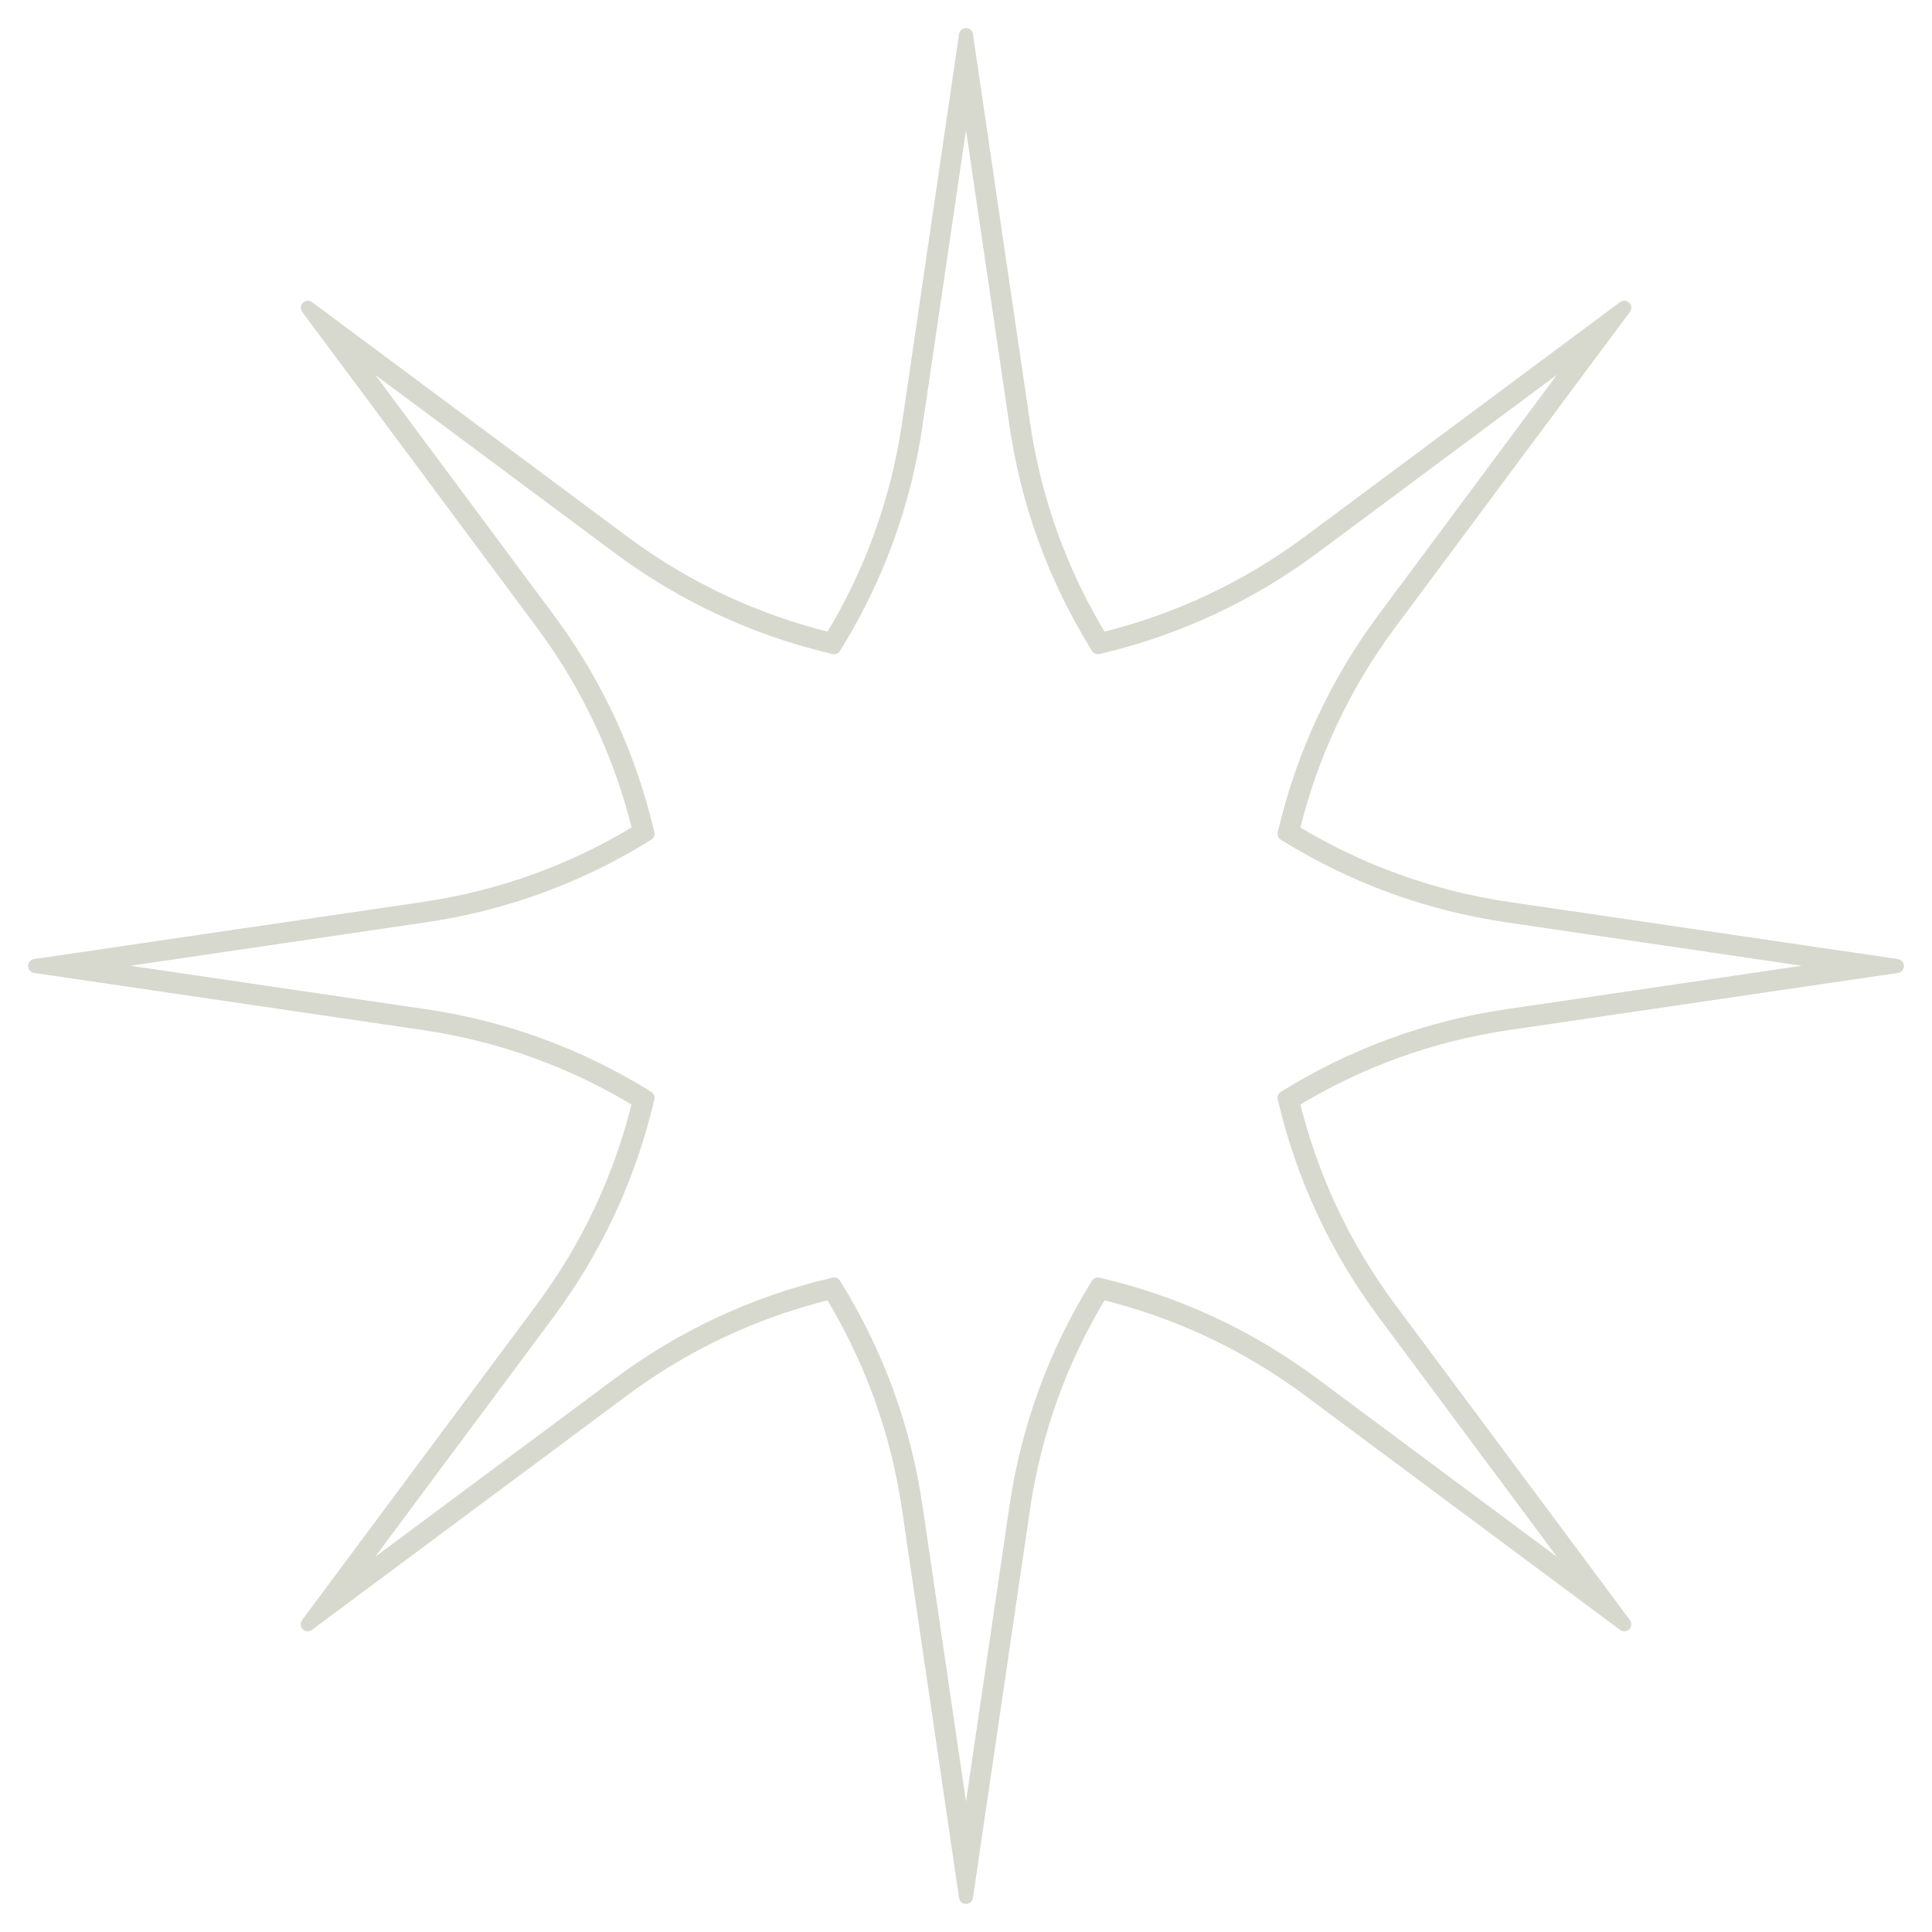 <?xml version="1.0" encoding="UTF-8"?> <svg xmlns="http://www.w3.org/2000/svg" width="55" height="55" viewBox="0 0 55 55" fill="none"><path d="M27.5 54L25.875 42.936C25.552 40.743 24.805 38.676 23.652 36.79C21.504 37.31 19.512 38.241 17.734 39.564L8.76 46.24L15.433 37.266C16.755 35.488 17.687 33.499 18.207 31.348C16.32 30.195 14.253 29.448 12.061 29.125L1 27.5L12.064 25.875C14.257 25.552 16.323 24.805 18.21 23.652C17.69 21.504 16.759 19.512 15.436 17.734L8.764 8.76L17.738 15.436C19.515 16.759 21.507 17.69 23.655 18.21C24.808 16.323 25.556 14.257 25.879 12.064L27.5 1L29.125 12.064C29.448 14.257 30.195 16.323 31.348 18.21C33.496 17.69 35.488 16.759 37.266 15.436L46.24 8.76L39.564 17.734C38.241 19.512 37.31 21.5 36.79 23.652C38.676 24.805 40.743 25.552 42.936 25.875L54 27.5L42.936 29.125C40.743 29.448 38.676 30.195 36.79 31.348C37.31 33.499 38.241 35.488 39.564 37.266L46.24 46.24L37.266 39.564C35.488 38.241 33.499 37.31 31.348 36.79C30.195 38.676 29.448 40.743 29.125 42.936L27.5 54ZM23.744 36.566L23.781 36.627C24.968 38.554 25.739 40.665 26.066 42.905L27.5 52.661L28.934 42.905C29.264 40.665 30.032 38.551 31.219 36.627L31.256 36.566L31.324 36.583C33.527 37.106 35.563 38.054 37.381 39.407L45.295 45.291L39.411 37.378C38.058 35.559 37.109 33.523 36.586 31.321L36.569 31.253L36.63 31.215C38.554 30.029 40.668 29.257 42.912 28.928L52.667 27.493L42.912 26.059C40.672 25.729 38.557 24.961 36.63 23.774L36.569 23.737L36.586 23.669C37.109 21.466 38.058 19.43 39.411 17.612L45.295 9.698L37.381 15.582C35.563 16.935 33.527 17.884 31.324 18.407L31.256 18.424L31.219 18.363C30.032 16.436 29.261 14.325 28.934 12.085L27.5 2.329L26.066 12.085C25.736 14.325 24.968 16.439 23.781 18.363L23.744 18.424L23.676 18.407C21.473 17.884 19.437 16.935 17.619 15.582L9.709 9.698L15.593 17.612C16.945 19.43 17.894 21.466 18.417 23.669L18.434 23.737L18.373 23.774C16.449 24.961 14.335 25.732 12.095 26.059L2.339 27.493L12.095 28.928C14.338 29.257 16.449 30.026 18.373 31.215L18.434 31.253L18.417 31.321C17.894 33.523 16.945 35.559 15.593 37.378L9.709 45.291L17.619 39.407C19.437 38.054 21.473 37.106 23.676 36.583L23.744 36.566Z" fill="none" stroke="#D7D9CE" stroke-width="0.4" stroke-linejoin="round"></path></svg> 